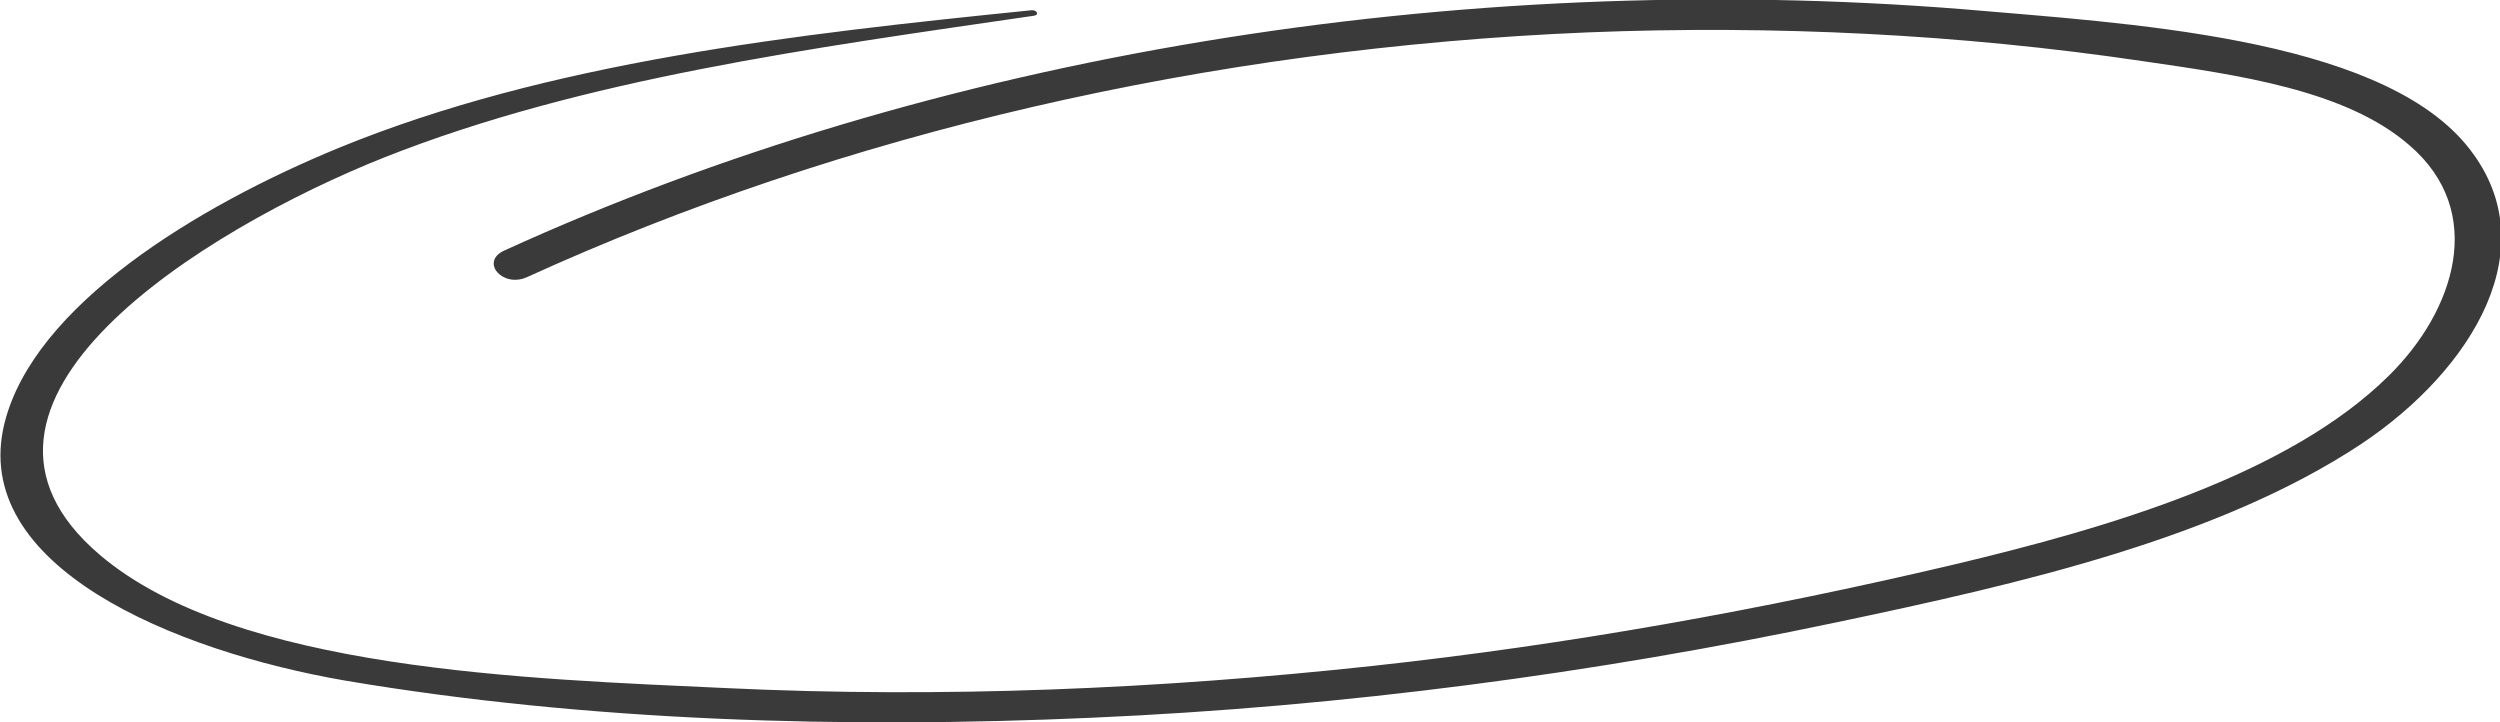 <?xml version="1.0" encoding="UTF-8"?> <!-- Generator: Adobe Illustrator 26.0.1, SVG Export Plug-In . SVG Version: 6.00 Build 0) --> <svg xmlns="http://www.w3.org/2000/svg" xmlns:xlink="http://www.w3.org/1999/xlink" id="Layer_2" x="0px" y="0px" viewBox="0 0 270.3 78.1" style="enable-background:new 0 0 270.3 78.1;" xml:space="preserve"> <style type="text/css"> .st0{fill:#3A3A3A;} </style> <path class="st0" d="M111.6,1.1C85.9,3.7,59.3,6.7,36.6,16C21.3,22.3,3.7,33,0.5,45.7c-3.9,15.5,18.3,24.7,36.9,27.9 c26.1,4.4,53.9,5.2,80.7,4c27.3-1.2,54.3-4.8,80.4-10.3c20-4.2,41.4-9.1,56.8-19.3c12-8,20.4-21.5,11.3-32.4 C256.8,3.9,229.5,2.5,212.3,1C157.2-3.4,100.7,6,54.5,27.1c-2.6,1.2-0.2,4,2.4,2.9C91.1,14.4,130.7,5.2,171.7,3.5 c20.1-0.8,40.3,0.2,59.9,3.1c10.3,1.5,22,3.1,28.9,9.1c8.4,7.2,4.9,17.9-2.2,24.9c-10.8,10.7-30,16.4-47.3,20.5 c-20.4,4.8-41.4,8.6-62.6,10.9c-23.1,2.5-46.5,3.5-69.8,2.4c-21.4-1-53.1-1.9-67.8-14.4C-8.5,43.6,22,24.8,41.6,17 C63.1,8.5,87.8,5.2,111.8,1.7C112.4,1.6,112.1,1.1,111.6,1.1L111.6,1.1z"></path> </svg> 